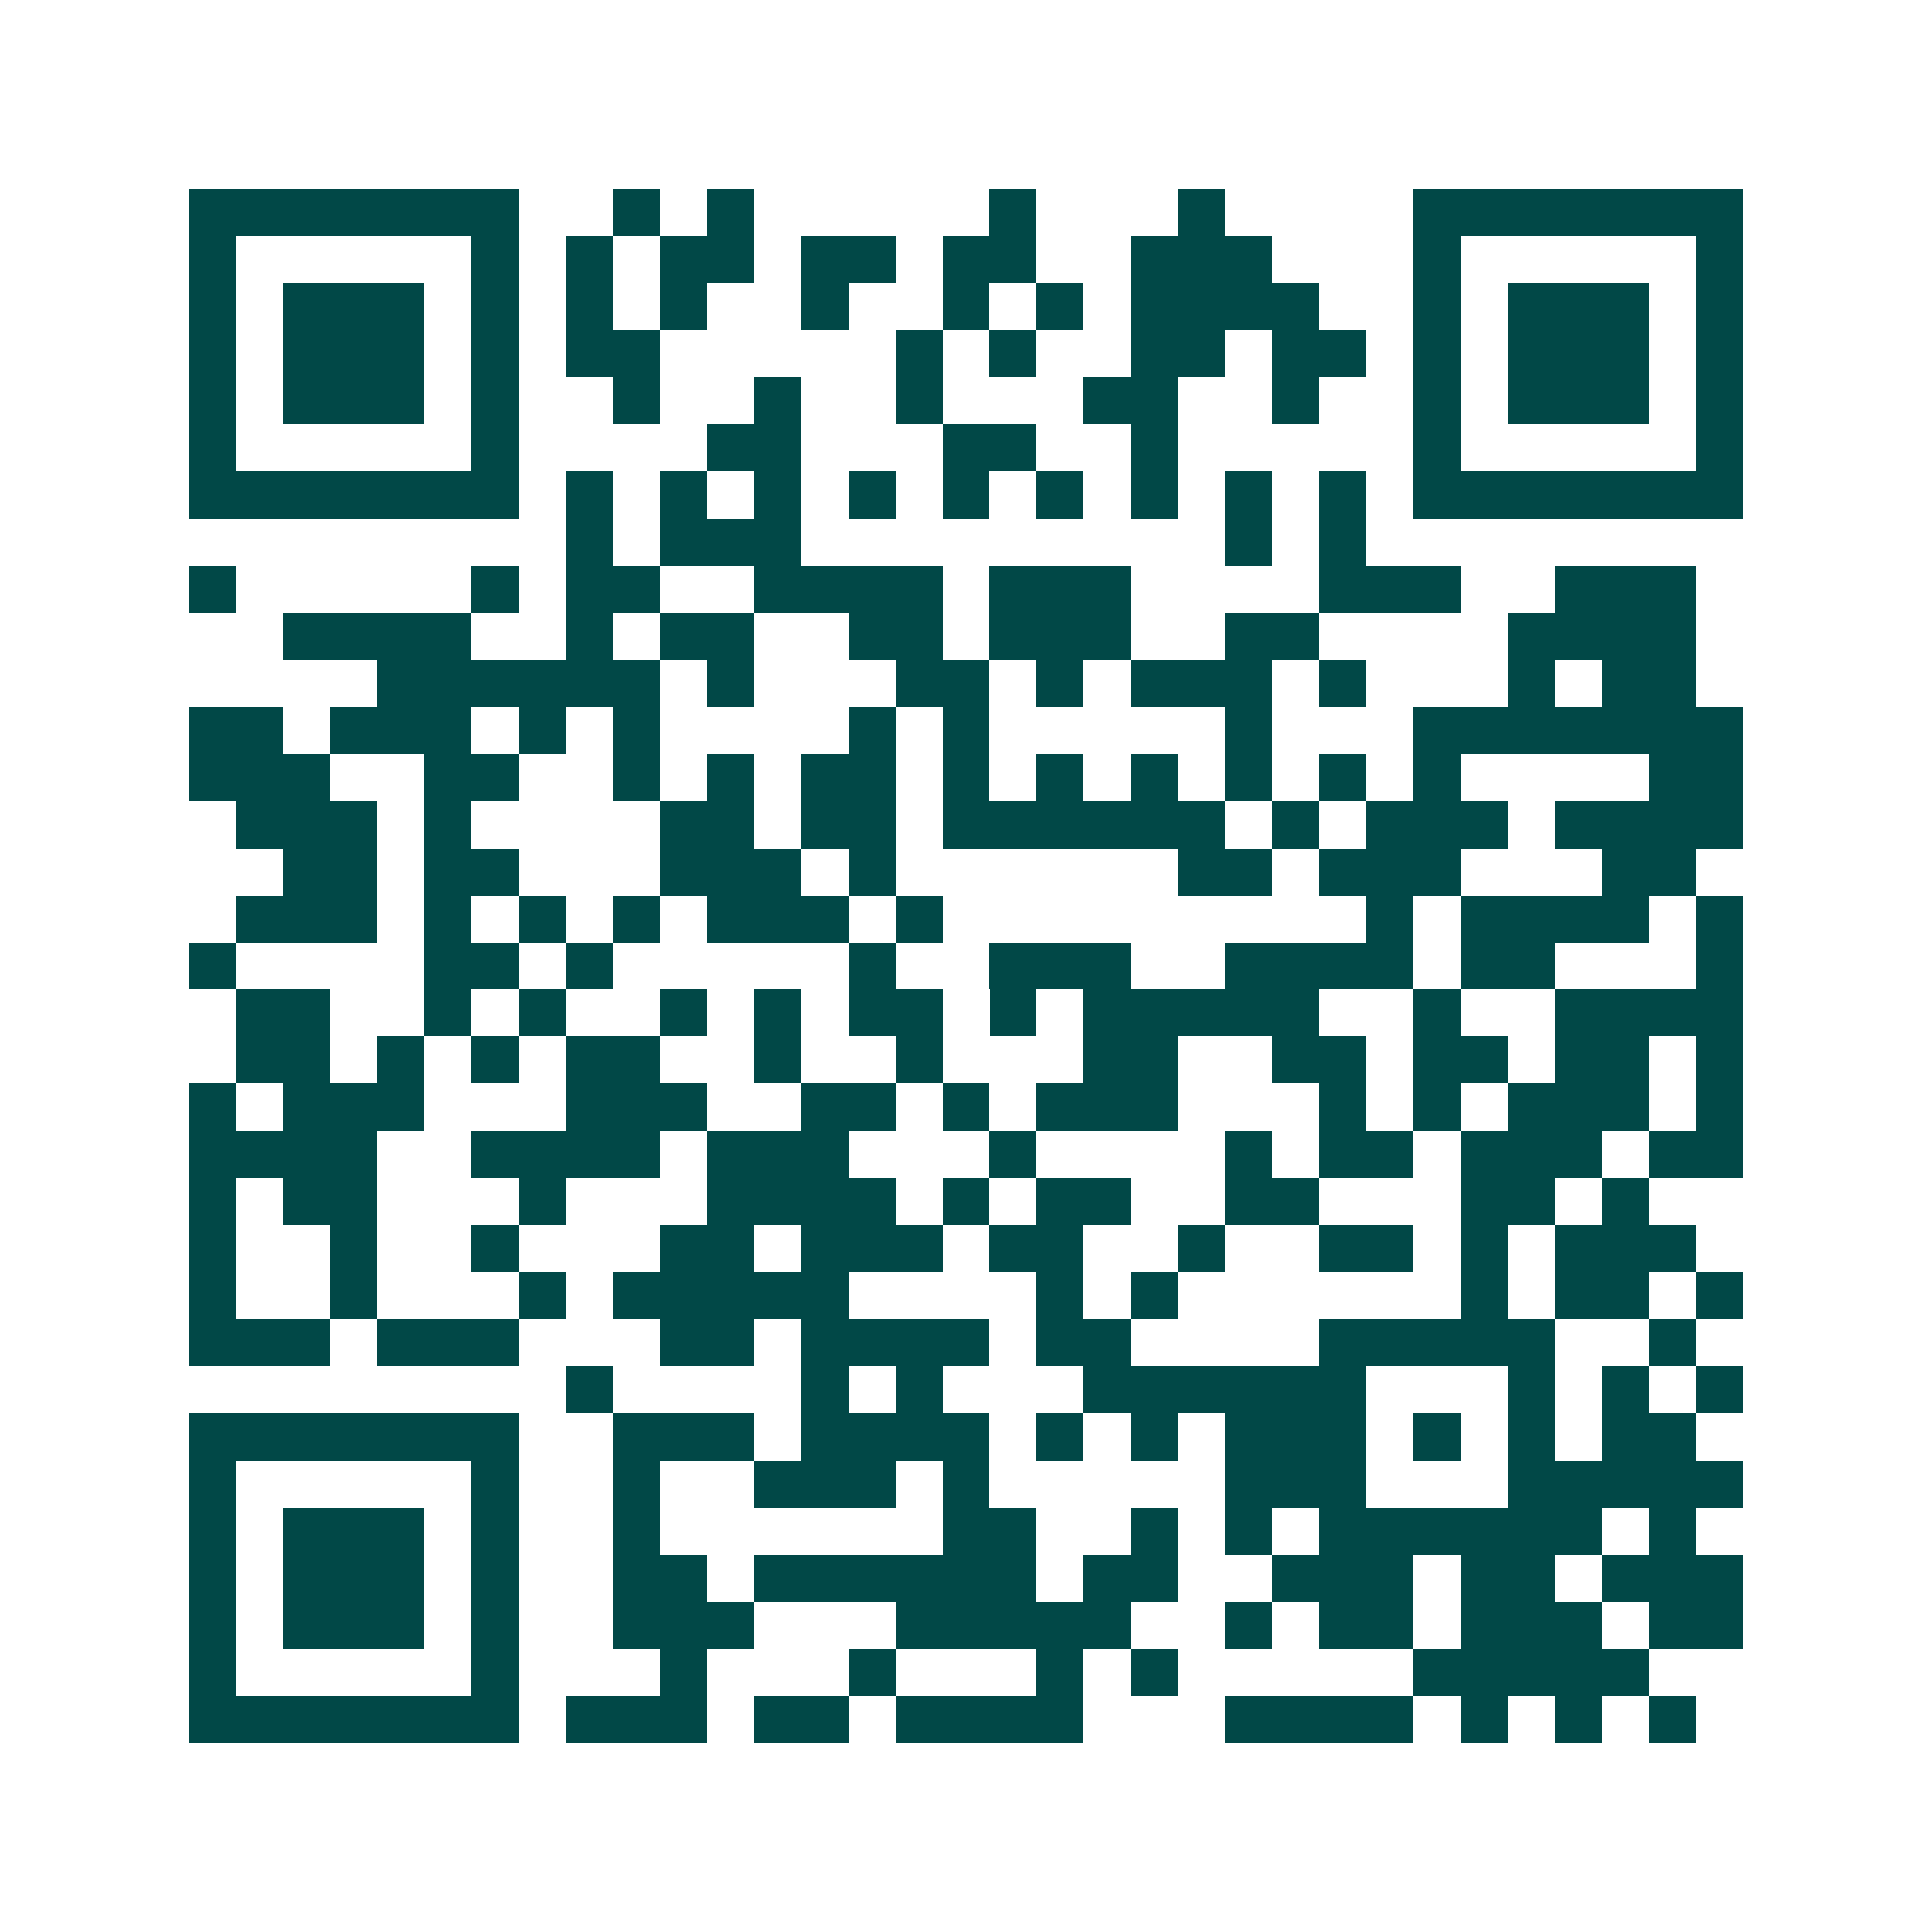 <svg xmlns="http://www.w3.org/2000/svg" width="200" height="200" viewBox="0 0 41 41" shape-rendering="crispEdges"><path fill="#ffffff" d="M0 0h41v41H0z"/><path stroke="#014847" d="M4 4.5h7m2 0h1m1 0h1m5 0h1m3 0h1m4 0h7M4 5.5h1m5 0h1m1 0h1m1 0h2m1 0h2m1 0h2m2 0h3m3 0h1m5 0h1M4 6.5h1m1 0h3m1 0h1m1 0h1m1 0h1m2 0h1m2 0h1m1 0h1m1 0h4m2 0h1m1 0h3m1 0h1M4 7.5h1m1 0h3m1 0h1m1 0h2m5 0h1m1 0h1m2 0h2m1 0h2m1 0h1m1 0h3m1 0h1M4 8.5h1m1 0h3m1 0h1m2 0h1m2 0h1m2 0h1m3 0h2m2 0h1m2 0h1m1 0h3m1 0h1M4 9.5h1m5 0h1m4 0h2m3 0h2m2 0h1m5 0h1m5 0h1M4 10.5h7m1 0h1m1 0h1m1 0h1m1 0h1m1 0h1m1 0h1m1 0h1m1 0h1m1 0h1m1 0h7M12 11.5h1m1 0h3m9 0h1m1 0h1M4 12.5h1m5 0h1m1 0h2m2 0h4m1 0h3m4 0h3m2 0h3M6 13.5h4m2 0h1m1 0h2m2 0h2m1 0h3m2 0h2m4 0h4M8 14.5h6m1 0h1m3 0h2m1 0h1m1 0h3m1 0h1m3 0h1m1 0h2M4 15.5h2m1 0h3m1 0h1m1 0h1m4 0h1m1 0h1m5 0h1m3 0h7M4 16.5h3m2 0h2m2 0h1m1 0h1m1 0h2m1 0h1m1 0h1m1 0h1m1 0h1m1 0h1m1 0h1m4 0h2M5 17.5h3m1 0h1m4 0h2m1 0h2m1 0h6m1 0h1m1 0h3m1 0h4M6 18.5h2m1 0h2m3 0h3m1 0h1m6 0h2m1 0h3m3 0h2M5 19.5h3m1 0h1m1 0h1m1 0h1m1 0h3m1 0h1m9 0h1m1 0h4m1 0h1M4 20.5h1m4 0h2m1 0h1m5 0h1m2 0h3m2 0h4m1 0h2m3 0h1M5 21.5h2m2 0h1m1 0h1m2 0h1m1 0h1m1 0h2m1 0h1m1 0h5m2 0h1m2 0h4M5 22.5h2m1 0h1m1 0h1m1 0h2m2 0h1m2 0h1m3 0h2m2 0h2m1 0h2m1 0h2m1 0h1M4 23.5h1m1 0h3m3 0h3m2 0h2m1 0h1m1 0h3m3 0h1m1 0h1m1 0h3m1 0h1M4 24.5h4m2 0h4m1 0h3m3 0h1m4 0h1m1 0h2m1 0h3m1 0h2M4 25.5h1m1 0h2m3 0h1m3 0h4m1 0h1m1 0h2m2 0h2m3 0h2m1 0h1M4 26.5h1m2 0h1m2 0h1m3 0h2m1 0h3m1 0h2m2 0h1m2 0h2m1 0h1m1 0h3M4 27.5h1m2 0h1m3 0h1m1 0h5m4 0h1m1 0h1m6 0h1m1 0h2m1 0h1M4 28.5h3m1 0h3m3 0h2m1 0h4m1 0h2m4 0h5m2 0h1M12 29.5h1m4 0h1m1 0h1m3 0h6m3 0h1m1 0h1m1 0h1M4 30.5h7m2 0h3m1 0h4m1 0h1m1 0h1m1 0h3m1 0h1m1 0h1m1 0h2M4 31.5h1m5 0h1m2 0h1m2 0h3m1 0h1m5 0h3m3 0h5M4 32.5h1m1 0h3m1 0h1m2 0h1m6 0h2m2 0h1m1 0h1m1 0h6m1 0h1M4 33.5h1m1 0h3m1 0h1m2 0h2m1 0h6m1 0h2m2 0h3m1 0h2m1 0h3M4 34.5h1m1 0h3m1 0h1m2 0h3m3 0h5m2 0h1m1 0h2m1 0h3m1 0h2M4 35.5h1m5 0h1m3 0h1m3 0h1m3 0h1m1 0h1m5 0h5M4 36.5h7m1 0h3m1 0h2m1 0h4m3 0h4m1 0h1m1 0h1m1 0h1"/></svg>
